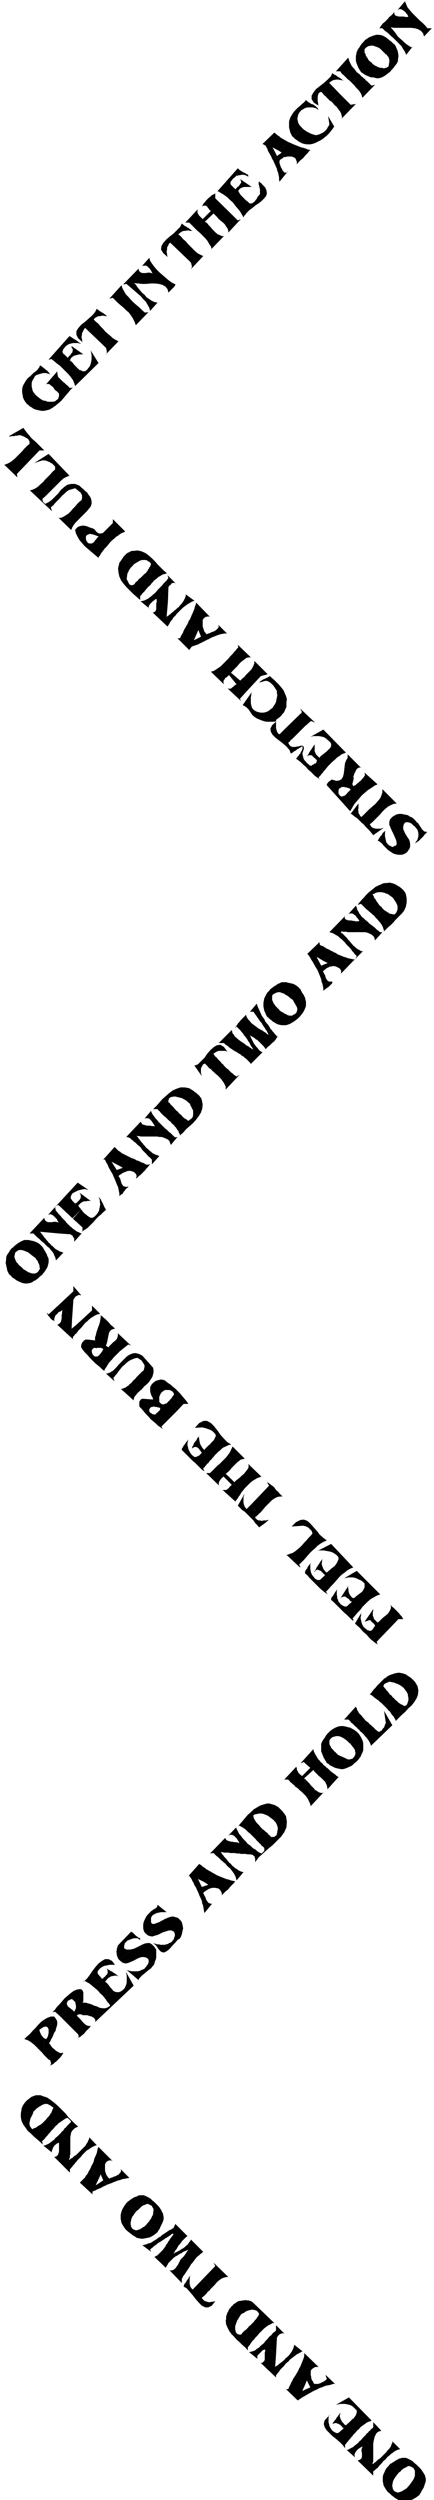 <svg xmlns="http://www.w3.org/2000/svg" fill-rule="evenodd" height="766.667" preserveAspectRatio="none" stroke-linecap="round" viewBox="0 0 1000 5750" width="133.333"><style>.pen1{stroke:none}.brush2{fill:#000}</style><path class="pen1 brush2" fill-rule="nonzero" d="m912 149 3-4 2-5v-4l1-5v-5l-1-5-1-5-2-4-2-5-2-4-4-3-4-4-4-3-5-4-4-3-5-3-5-2-6-1h-6l-7 2-5 2-5 2-4 3-5 3-3 4-4 4-3 4-3 5-3 4-3 6-1 5-1 5v10l1 5 2 5 2 5 2 4 3 5 3 4h1l1 1 23-22-3-3-3-2-3-3-2-4-2-3-2-3-1-4-2-3v-8l4-4 5-3 6-1h5l5 2 6 2 5 3 4 4 4 4 4 4 3 2 2 3 2 2 1 3 1 3v7l-1 3v3l-1 3-3 2-3 1-3 1h-3l-3-1h-4l-3-1-3-1-3-2-3-1-1-1h-1v-1h-1l-1-1-1-1h-1v-1l-23 22 3 2 3 2 4 2 3 1 4 2 4 1h4l4 1 4 1h4l5-1 5-2 5-3 4-3 4-3 4-3 3-4 4-4 3-4 3-4z"/><path class="pen1 brush2" d="m628 339 15 8 22-20-4-2-3-2-4-2-3-2-4-2-3-3-3-2-3-2-3-3-3-2-27 26 7 4 2 4 2 3 1 4 2 4 2 3 2 4 2 3 1 3 2 4 2 3 7-14-9-17z"/><path class="pen1 brush2" fill-rule="nonzero" d="m662 394-1 3v-1h1v-1h1z"/><path class="pen1 brush2" d="M661 396v1h-6l-2-3-2-2-1-3-2-3-1-2-1-3-1-3-1-3v-5l2-3 2-1 3-2 2-2 3-1h3l3-1h10l3 1 2 1 2 1 2 2 1 2 1 3 1 2v6l3-4 3-3 3-3 4-3 3-3 3-4 3-3 3-3 3-4 3-3-5-1-5-2-6-2-5-1-5-2-5-2-5-2-5-2-4-2-5-2-22 20 6 4-11 8-1-3-7 14 2 5 2 4 2 5 2 4 1 5 2 5 1 5 1 5v5l1 5 17-21z"/><path class="pen1 brush2" fill-rule="nonzero" d="m288 1222-28-28v9l-4 4-4 4-4 4-4 4-4 4-3 3-5 1h-4l-5-3-5-6-5 11h1l2 1h1l2 1h1l1 1h2l1 1h2l1 1-1 1-1 1-1 1-1 1-1 2-1 1-1 1-1 1-1 2-1 1 25 15 4-4 4-5 4-5 4-4 5-4 4-4 5-3 5-4 6-3 5-2z"/><path class="pen1 brush2" fill-rule="nonzero" d="m203 1249-1-1-1-2-1-1-1-1v-2l-1-1v-7l1-2 1-1 2-1 1-1h2l1-1h3l2 1h2l5-11v-1h-1l-4-2-4-1-5-2-5-2-5-1h-5l-4 1-4 1-4 3-4 5 2 8 4 8 4 7 6 7 6 7 7 6 7 6 7 6 6 5 6 5-1-2 1-2 2-2 1-2 2-3 1-2 2-2 1-2 2-2 1-2 2-2-25-15-1 1-1 1-2 1-1 1h-7l-1-1z"/><path class="pen1 brush2" d="m307 1345-2 1h-3l-2-1-2-1-1-2-1-2-1-2-1-2-1-2-1-2v-3l1-4v-3l1-4 2-3 1-3 2-3 2-3 2-2 3-3-25-15-1 1v1l-1 1-1 1v1h-1v1l-1 1-1 1v1l-3 12 1 10 2 9 4 9 6 8 7 8 7 7 8 8 8 7 8 7v-9l3-3 2-3 3-3 3-3 2-3 3-3 2-3 3-2 3-3 2-3-18-20-2 2-3 3-2 2-3 2-2 2-2 3-3 2-2 2-2 3-2 2z"/><path class="pen1 brush2" fill-rule="nonzero" d="m384 1318-7-6-7-7-7-7-6-7-7-7-8-7-7-5-9-4-9-2-9 1h-4l-3 1-3 2-3 1-3 2-2 2-3 3-2 2-2 3-2 3 25 15 1-1 1-2 2-1 1-1 2-1 2-1 1-1 2-1 2-1 1-1 3-1 3-1h9l3 1 2 2 3 1 2 2 2 3-1 3-1 3-2 2-1 3-2 2-1 3-2 2-2 3-3 2-2 2 18 20 3-3 3-4 3-2 4-3 3-3 4-2 3-2 4-2 4-1 4-1zm63 154 7-16-21-23-2 4-2 3-2 4-2 3-2 4-1 3-2 4-2 3-2 4-1 3h-6l27 27 6-8 3-1 3-1 3-1 3-1 3-1 3-2 2-1 3-1 3-2 3-1-9-10-14 7z"/><path class="pen1 brush2" d="m503 1437 1 4-1 3-2 2-3 3-3 2-4 2-4 1-3 2-4 1-4 2-2-3-3-3-1-3-1-3-1-3-1-3v-15l1-2 2-2 1-1 2-2h2l2-1h5l2 1-32-33-1 5-2 4-1 5-2 5-2 5-2 4-2 5-2 5-3 4-2 5 21 23 3-7 6 15-1 1 9 10 5-3 5-2 5-3 5-2 5-2 5-2 6-2 5-1 5-1h6l-19-19z"/><path class="pen1 brush2" fill-rule="nonzero" d="m870 1804-30-27 1 6-2 3-2 3-3 3-2 3-3 2-3 3-3 2-3 3-3 2-3 1-1-2-1-2v-2l1-2v-2l1-2v-2l1-3v-2l-1-2 1-3 1-3 1-3 2-3 1-3 2-3 2-2 2-1 3-1 3 1-31-31v8l-3 5-3 7-1 8-1 9-1 8-2 7-3 5-5 3-7 1-10-3 18 20 3-2 2-1h5l3 1h2l3 1 3 1 2 1 2 1-1 2-1 1-2 2-1 1-2 2-1 1-1 2-2 1-1 2-2 1 14 34 4-7 4-7 6-7 6-7 6-7 7-6 7-6 8-5 7-5 7-3z"/><path class="pen1 brush2" d="m785 1831-2-1-1-2-1-1-1-2v-8l1-2 1-1v-1h1l-18-20h-1l-1 1-1 1-2 1-1 1-2 1-1 2-1 1-1 1-1 2v2l54 60v-1l1-1-14-34h-1l-1 1h-2l-1 1h-3l-1-1z"/><path class="pen1 brush2" fill-rule="nonzero" d="m933 2090 2-4 1-5 1-5v-10l-1-5-1-5-2-4-3-4-4-4-5-4-5-3-5-3-5-2-4-1-5-1-5 1h-5l-5 1-4 2 7 19 4 2 4 1 3 2 4 3 3 2 3 3 2 3 2 3 2 3 2 4 1 2 1 3v8l-1 2-1 3-1 2-2 2-1 2h-5l-3-1h-2l-3-1-2-2-3-1-2-2-2-1-3-2-20 17 3 3 3 3 2 3 3 3 2 3 2 3 2 4 1 3 1 3 1 4 5-5 5-5 6-5 5-5 5-6 5-5 5-5 5-5 4-5 3-5z"/><path class="pen1 brush2" d="m858 2057 3-1 3-1 2-2h3l2-1h9l3 1h2l-7-19-7 3-6 3-6 5-5 4-6 5-5 5-5 6-5 5-5 6-4 5 8-2 3 3 3 3 3 3 3 3 4 3 3 3 4 3 3 3 4 3 3 4 20-17-3-3-3-4-4-3-3-4-2-3-3-4-2-4-3-3-1-4-2-3zm-128 144 15 9 24-20-3-2-3-1-3-2-4-2-3-1-3-2-3-2-3-2-4-1-3-2-1-6-28 27 3 3 2 3 2 3 2 4 2 3 2 3 2 4 2 3 2 4 2 3 9-10-8-15zm55-57 3-2 3 1h7l3 1h23l26-21-4-4-4-3-4-4-4-3-3-4-3-4-2-4-3-5-1-5-2-4-17 19 3-1h6l3 2 3 2 2 2 2 3 2 2 2 3 2 2-1 1-1 1h-8l-2-1h-3l-4-1h-6l-3-1-3-1-2-2-1-2 1-4-36 37 3 1 4 1 4 2 3 2 4 2 4 3 3 3 4 3 4 4 3 3 8-6-2-2-1-2-2-2-2-2-2-2-1-1-2-2-2-2-2-1-2-2z"/><path class="pen1 brush2" d="m864 2163 17-19h-5l-3-2-2-2-3-2-2-2-3-3-3-2-2-2-3-2-3-2-2-2-26 21h17l5 1 5 2 4 2 3 2 3 3 2 4 1 5zm-98 96-2-2-3 1-4-1-2-1-2-3-2-3-1-3-1-4-2-3-1-3-2-2 2-3 3-2 2-2 3-2 3-1 3-2h3l4-1h3l4 1 2 1 2 1 2 1 2 1 2 2 1 2 1 2v4l-1 3 32-33-5-1-5-1-5-1-5-2-4-1-5-2-5-2-5-2-4-3-5-2-24 20 10 5-15 6-2-4-9 10 3 5 2 5 2 5 2 5 2 5 1 6 2 5 1 5 1 5v6l2-2 3-2 2-2 2-1 3-2 2-2 2-2 2-2 2-2 1-3zm53-54 18-18-1 1-5-1-3-2-4-2-4-3-3-3-3-2-3-4-3-3-2-3-3-3-8 6 3 4 3 3 3 3 3 3 3 4 2 3 3 3 2 3 3 3 2 2-3 6zm-1 2 1-2-2 2h1zm-190 81 5-3 4-2 4-1h4l5 2 4 1 4 3 4 2 4 3 3 3 21-23-3-3-4-3-3-2-4-2-4-1-5-1-4-1-4-1h-10l-4 2-5 2-4 3-5 3-4 3-4 3-3 4-4 4-3 5-2 4-2 4-1 5-1 5v9l1 5 1 5 2 4 2 5 2 4h1v1l1 1h1l1 1v1l1 1h1l1 1 1 1 21-22-3-3-3-3-3-3-2-3-3-4-1-3-2-4v-8l1-4z"/><path class="pen1 brush2" fill-rule="nonzero" d="m662 2357 6-2 5-3 5-3 4-3 5-4 4-4 4-5 3-4 3-5 2-5 2-5v-10l-1-4-1-5-2-4-2-4-3-4-2-4-2-4-1-1-1-1-21 23h1v1h1l1 1h1v1h1l2 3 2 4 2 3 2 4 2 3 1 4v3l-1 3-1 3-3 3-4 2-3 2h-6l-4-1-3-2-3-1-3-2-3-2-3-1-1-1-1-1h-1v-1h-1v-1l-21 22 3 2 3 3 4 2 3 2 4 2 4 1 5 1h9l5-1z"/><path class="pen1 brush2" d="m414 2612 8-7 7-8 8-7 8-7 7-8 6-8 5-8 3-9 1-10-2-10-1-2v-2l-1-1-2-2-1-2-1-1-2-2-1-1-2-1-1-2-20 21 1 1h1v1h1v1h1l1 1 1 4 2 3 1 3 2 3 1 3v10l-1 4-2 3-8 6-3-2-2-2-3-1-2-2-3-2-2-3-2-2-3-2-2-2-2-3-21 20 4 3 3 4 4 3 3 4 3 3 2 4 3 3 1 4 2 3 1 4z"/><path class="pen1 brush2" fill-rule="nonzero" d="M388 2535v-5l1-1v-2l1-1 1-1 2-1 1-1h2l4-1h4l4 1 4 1 4 1 4 1 3 2 4 2 3 2 3 3 20-21-2-1-2-1-1-1-2-2-2-1-1-1-2-1-2-1-1-1-2-1-10-2h-10l-9 3-9 4-8 6-8 7-8 7-7 8-7 8-7 7h10l2 3 3 2 2 3 3 3 2 2 3 3 3 2 3 3 2 2 3 3 21-20-3-2-2-2-2-2-2-3-2-2-2-2-2-2-2-2-2-3-3-2z"/><path class="pen1 brush2" d="m295 2729-4 1-4-1-3-1-2-3-2-3-1-4-1-3-1-4-2-3-2-3 2-2 3-2 2-1 2-2 3-1 2-1 3-1 2-1 3-1h6l3 1 3 1 2 1 2 2 2 2 1 2 1 3-1 3-1 3 4-3 3-3 4-3 3-3 4-4 3-3 3-4 3-3 3-4 3-3-8 1-4-2-3-2-4-1-4-2-4-2-4-1-3-2-4-2-4-1-4-2-22 21 5 3-14 5-9 11 2 5 2 4 2 5 2 5 2 5 2 4 1 5 1 5 1 5v6l2-2 3-2 2-1 2-3 1-2 2-2 2-3 2-2 2-2 3-2z"/><path class="pen1 brush2" d="m257 2672 21 11 22-21-4-2-4-2-4-2-4-2-4-2-3-3-4-2-3-3-3-3-3-3-26 29h4l1 3 2 4 2 3 2 4 1 3 2 4 2 3 2 4 2 3 2 4 9-11-12-19zm-147 240 1-4 1-4v-8l-1-4-2-3-1-4-2-3-2-4-2-3-19 21 2 2 2 3 1 3 2 4 1 3v3l1 3-1 3-2 3-2 3h-1v1h-2v1l7 9 2-2 3-2 2-2 2-3 2-2 2-3 2-3 1-2 2-3 1-3z"/><path class="pen1 brush2" d="m54 2919-3-3-3-3-4-3-3-4-3-3-2-4-2-5-1-4 1-4 1-5 5-4 4-2h5l5 1 5 2 5 2 4 3 5 4 4 3 4 3h1v2h1v1l19-21v-1l-1-1-1-1v-1l-1-1v-1h-1v-1l-3-3-3-3-4-3-4-2-5-2-4-1-5-1-4-1H56l-5 2-4 2-5 3-4 3-4 3-4 4-4 3-3 4-3 5-3 4-2 4-1 5v5l-1 5 1 5 1 5 1 4 1 5 2 4 2 4 4 3 3 4 5 3 4 3 5 3 5 2 5 2 5 1h6l6-1 3-1 2-1 2-1 2-2 3-1 2-1 2-2 2-1 2-2 2-2-7-9-3 1h-7l-3-1-3-1-3-1-3-2-3-2-2-1-3-2z"/><path class="pen1 brush2" fill-rule="nonzero" d="m295 3092 7 3-31-29 1 4-1 4-1 4-2 3-3 3-4 3-3 3-3 3-3 3-2 3-6-4 2-5 1-4 1-5 1-5 1-5 1-5 2-4 3-3 4-2 5-1-3-3-3-3-4-3-3-4-3-3-3-3-3-3-4-3-3-3-4-3v6l-1 5-1 6-2 6-2 5-2 6-2 6-1 5-2 6v7l-17-2 15 19h2l3 1 2-1h9l2 1 2 1 1 2-1 1-1 1v1l-1 2-1 1-1 1-1 2-1 1-1 1 20 21 4-5 4-4 4-5 5-5 4-4 5-5 5-4 5-4 5-4 5-4z"/><path class="pen1 brush2" d="m217 3119-1-1-2-2-1-2-1-2v-2l-1-3 1-2 1-2 1-1 3-2-15-19h-5l-2 1-2 2-1 1-2 2-1 2-1 2-1 3v5l4 6 5 6 6 6 5 6 6 6 6 6 6 5 6 5 5 5 6 4-2-2 1-1 1-2 1-2 1-1 1-2 1-1 1-2 1-2 1-1 1-2-20-21-1 1-1 2h-1l-1 1-2 1h-5l-2-1zm217 110-4-6-5-6-5-6-5-6-5-5-6-6-6-5-6-5-6-4-6-5-3-1-4-1h-3l-4 1-4 1-3 1-3 2-3 3-3 2-2 4-2 3v10l1 4 1 3 1 3 2 3 1 3 1 3-25-2 19 20 2-1h2l2-1h3l1 1h5l8-9-2-1-1-3v-10l1-3 1-2 1-2 1-2 3-3 3-2 3-2h11l4 2 3 2 2 3 1 3-1 2-1 1-1 1-1 2-1 1-1 2-1 1-2 2-1 1-1 2 18 23 15-16h11z"/><path class="pen1 brush2" d="m372 3229-1-1h-1v-1l-8 9 1 1h3l1 1h2v4l-1 1-1 2-2 1-1 2-2 1-2 2-1 1-2 2-1-1h-4l-1-1-2-1-1-1-2-1-1-1-1-2v-5l1-1v-1h1v-1h1v-1l-19-20-2 1-2 1-1 2-1 1-1 2v11l5 5 5 6 5 6 6 6 5 6 6 5 6 5 5 5 6 4 5 4-3-6 36-36-18-23-2 1-1 2-2 1-1 2h-2l-2 1-2 1h-4l-2-1zm540 729 7-7 7-7 8-7 7-8 8-7 6-8 5-8 3-8 1-10-2-10-3-5-3-5-4-4-4-4-4-3-5-3-4-3-6-2-5-1-6-1-3 1h-3l-3 1-3 1-3 1-3 1-2 1-3 1-3 2-2 2 8 10 5 1 5 1 5 2 5 2 4 2 4 3 4 3 3 4 3 4 3 5 1 3v3l1 3v7l-1 3-1 3-1 3-2 2-3 2-3-1-3-2-3-1-3-2-3-2-2-2-3-3-3-2-2-3-3-2-20 19 4 4 3 3 3 4 4 3 2 4 3 4 3 3 2 4 2 3 1 4z"/><path class="pen1 brush2" fill-rule="nonzero" d="m883 3879 1-2v-1l1-2 1-1 2-1 2-1 2-1 2-1h1l2-1h1l-8-10-5 3-4 4-4 4-4 4-4 4-4 5-4 4-3 4-4 5-3 4 1-2 4 2 3 2 3 3 3 2 4 3 3 2 3 3 4 3 3 3 3 3 20-19-2-3-2-2-3-2-2-3-2-3-2-2-2-2-2-3-2-2-2-3z"/><path class="pen1 brush2" d="m794 4068 6-2 4-2 5-2 4-3 4-4 4-3 4-4 3-4 3-4 2-5 2-4 2-5v-16l-1-5-2-5-2-4-3-5-3-4-1-1-1-1-1-1-1-1-22 21 1 1 1 1 1 1 1 1 1 1 1 1h1l1 1v1l2 2 2 3 2 2 1 2 2 2 1 3v2l1 3v3l-1 3-3 5-3 3-4 1-4 1-4-1-4-2-4-2-5-2-4-2-3-1-1-1h-1v-1l-1-1h-1v-1l-1-1h-1v-1l-1-1-21 23v1h1v1l4 2 3 3 4 2 4 2 4 2 4 1 5 1 4 1h5l5-1z"/><path class="pen1 brush2" fill-rule="nonzero" d="m760 4001 4-4 3-2 4-1 4-1h4l5 1 4 2 4 2 4 3 4 3 22-21-4-3-3-2-4-2-3-2-4-1-4-1-4-1-4-1h-8l-5 1-5 2-4 2-5 3-4 3-3 3-4 4-3 4-3 5-3 4-3 5-2 5v17l2 5 2 5 2 5 3 5 3 5 21-23-3-2-2-3-3-3-2-2-1-3-2-3-1-3v-7l1-3zm-251 259h4l3 1h11l3 1h11l4 1 25-23-3-4-4-4-3-3-3-4-3-4-3-3-2-4-2-4-2-4-1-3-18 19 4-2h4l3 1 3 2 2 2 3 3 2 3 2 3 1 2 2 3-4-1-4-1h-4l-4-1h-3l-4-1-3-1-3-1-3-3-1-3-35 36 8-1 2 2 3 3 2 2 3 2 3 3 2 2 3 3 3 2 3 3 3 2 6-6-2-2-1-2-2-2-2-2-2-2-1-2-2-2-1-2-2-2-1-2z"/><path class="pen1 brush2" d="m583 4175 5-2 5-1 5-1h4l5 1 5 2 5 2 4 3 4 3 4 3 20-21-3-3-3-3-2-2-4-2-3-2-3-1-4-1-3-1-4-1h-4l-8 2-9 3-7 4-8 5-6 6-7 6-6 7-5 6-6 7-5 6 3-1 3 2 4 2 3 2 4 3 3 3 3 3 4 3 3 3 3 3 3 3 21-18-3-3-3-3-3-4-3-3-3-3-2-3-2-3-2-4-1-3v-4zm-38 150 16-19-4-1-3-1-4-2-4-3-4-2-3-3-4-3-3-4-4-3-3-4-6 6 3 4 4 4 4 3 3 4 3 4 3 4 2 4 2 4 1 4 1 4z"/><path class="pen1 brush2" fill-rule="nonzero" d="m580 4265 3 2 1 1 2 1 1 2v2l1 2v8l8-11 10-9 11-10 11-9 10-10 10-10 7-10 5-11 1-13-2-13-1-1-1-2-1-1-1-2-1-1-1-1-1-2-1-1-1-1-1-1-20 21 1 1h1v1l1 1 1 1v1h1l1 1v1l1 1 1 2 1 2 1 3 1 3v5l-1 3v3l-1 3v2l-1 2-1 1-2 1-1 1-1 1h-8l-1-2-2-2-2-1-1-2-2-2-2-2-2-1-2-2-2-2-2-1-21 18 3 3 2 2 2 3 3 2 2 3 3 2 2 3 2 2 3 2 2 3v6l-1 1-1 1-1 1-1 1-1 1-1 1-3-1-4-2-3-2-3-3-3-2-4-2-3-3-3-3-3-2-4-3-25 23h7l3 1h11l4 1h7l3 1z"/><path class="pen1 brush2" d="m455 4321 16 8 22-20-4-2-3-2-4-2-3-2-4-2-3-3-4-2-3-3-3-2-3-2-25 28 2-1 2 3 2 3 2 3 1 3 2 3 2 4 1 3 2 3 2 3 1 3 10-9-7-15z"/><path class="pen1 brush2" d="m490 4377-2 2-4-1-3-1-2-2-2-3-2-3-1-3-1-3-2-3-1-3-2-3 3-3 3-2 3-2 2-1 3-2 4-1 3-1h7l4 1h2l2 1 2 2 2 2 1 2 1 2 1 2v5l3-3 3-3 3-3 4-3 3-3 3-4 3-3 3-3 3-3 3-4-5-1-5-1-5-2-5-1-5-2-5-2-5-2-5-2-4-2-5-3-22 20 9 6-15 5-2-4-10 9 3 6 2 5 2 5 3 6 2 5 1 6 2 5 1 6 1 6 1 5 19-23zm-335 226 3-2 2-1 2-1 2-1h2l1 1 2 1 1 2 2 1 1 2 19-18v-5l-1-1v-2l-1-1-1-1-1-1-2-1h-2l-7 1-7 3-7 5-7 6-7 6-6 7-6 7-6 6-5 7-5 5 6-1 11 10 21-20-1-1-1-1-1-1-1-2v-1l-1-1v-3l1-2 1-2z"/><path class="pen1 brush2" fill-rule="nonzero" d="m225 4534 3-4 3-3 4-3 4-2 4-1 5-1 5-1h12l-7-9-8-4h-8l-7 4-8 6-7 8-7 9-6 9-6 8-6 6 2 1 2 1 1 1 2 1 2 1 2 1 2 2 2 1 1 1 2 2 21-19-2-1-1-2-1-1-1-1-1-1-1-1-1-2-1-1v-4z"/><path class="pen1 brush2" d="m192 4557 1 1v-1h1v-1h1-1v-1l-2 3zm52-31 1 1 1 1 1 1v2l1 1v4l4-5h-1l-1-1h-1l-1-1-1-1h-1l-1-1h-1z"/><path class="pen1 brush2" fill-rule="nonzero" d="m178 4688 4-2 4-2 3-3 3-2 3-3 3-4 3-3 3-3 3-3 2-4-4 1-3-1-3-1-4-3-3-3-3-3-3-4-3-3-3-3-3-3 2-2 2-1h6l2 1 2 1h10l3 1 3 1 4 1 2 1 3 2 2 2 1 2 1 3-1 3 89-84-18-32 1 4 1 5v15l-1 5-2 5-2 4-4 4-4 3-5 2h-5l-4-1-4-2-3-4-3-3-3-4-3-4-4-4-3-2 6-7 2-2 2-1 3-2 3-1h2l3-1h6l2 1 2 1-2-2-2-2-2-1-2-2-2-1-2-1-2-2-2-1-3-1-2-2-4 5v2l-1 2-1 2-2 1-1 2-2 2-2 1-1 2-2 1h-2v-2l-21 19 5 4 5 4 4 4 4 5 5 4 4 5 4 5 3 5 4 4 3 5-6 4-5 2h-7l-6-1-6-3-7-2-6-3-7-2-7-2h-7l2-3v-16l-19 18 1 2v2l1 3v7l-1 2-1 2-1 2-1 2-1-1-1-1-1-1-1-1-1-1-2-1-1-1-1-1-1-1-2-1-21 20 42 42v1l1 1v5l-1 1-1 1z"/><path class="pen1 brush2" d="m90 4669 2-1 2-2 2-1 2-1 2-2h2l2-1h2l2 1 2 1 20-18-5-7h-8l-8 3-7 4-7 5-7 7-6 7-7 7-6 7-7 6-6 6 4 1 5 2 5 3 4 3 5 4 4 4 5 5 4 4 5 5 4 5 1-38-2-1-1-2-1-1-2-2-1-2-1-2-1-2-1-3-1-2v-2z"/><path class="pen1 brush2" d="m113 4737 2 1 1 1v2l1 1v2l1 1-1 2v2l-1 1v1l3-2 4-2 3-3 4-3 3-3 3-3 3-3 3-4 2-3 2-4-4 1h-4l-3-2-4-2-3-2-3-3-4-3-3-4-2-3-3-4 3-4 2-5 3-5 2-5 2-5 3-4 1-5 2-6 1-5v-5l-2-5-20 18v1l1 1v1l1 1v10l-1 2v3l-1 2-1 2-1 2-2 2h-1v-1h-2v-1h-1l-1 38 1 1 1 1 2 2 1 1 1 1 1 1 1 1 2 2 1 1 1 1zm-39 160-3-4-2-3-1-4v-4l1-4 1-5 2-4 2-4 2-4 1-4 2-2 2-2 2-2 2-2 2-1 2-2 2-1 2-1 3-2 2-1v-20l-1-1h-2l-1-1H83l-6 2-5 2-5 4-4 3-4 4-4 5-3 5-2 5-1 6-1 6v9l2 9 4 8 5 7 5 7 7 6 7 7 7 6 7 6 6 6v-5h-1v-1h-1l4-4 3-3 3-4 3-3 3-4 3-3 3-4 3-3 3-3 3-4-18-20-3 4-3 3-3 3-3 3-4 3-4 2-3 2-4 3-4 1-3 2z"/><path class="pen1 brush2" fill-rule="nonzero" d="m180 4891-7-6-7-7-8-8-7-9-8-8-8-8-9-8-9-7-9-6-10-3v20h1v-1h3v-1h7l2 1 2 1 2 1 2 1 2 2 2 1 2 1-1 3-1 2-1 3-1 2-1 3-2 2-1 2-2 3-2 2-2 2 18 20 2-2 3-2 2-3 3-2 3-2 3-2 3-2 3-2 3-2 4-1v1h1l1 1 1 1 1 1 1 1 1 1 1 1v1l1 1-3 3-2 2-2 2-3 3-2 3-3 2-2 3-2 3-3 2-2 3 22 25v-16l1-5 1-5 2-4 3-3 3-3 4-2 4-2zm42 42-16-17-1 4-2 4-1 3-3 4-2 4-3 3-4 4-3 3-4 4-3 3 7 8 3-4 3-3 4-4 3-3 4-2 4-3 3-2 4-2 4-2 4-1z"/><path class="pen1 brush2" d="m159 4968 1-3 1-3v-4l1-4v-23l-22-25-4 4-4 4-4 3-3 4-4 3-4 3-4 3-4 2-4 2-5 1 20 16-1-2 1-3 1-3 1-3 2-3 2-3 3-2 2-2 3-1 2-1v20l-1 4-1 3-2 3-3 2-4 1 36 36v-7l2-3 3-3 2-3 3-3 2-3 3-3 2-3 3-3 3-3 3-3-7-8-2 2-2 2-3 2-2 1-2 2-2 2-2 1-2 1-2 2-1 1z"/><path class="pen1 brush2" fill-rule="nonzero" d="m221 5025 8-17-20-22-2 4-2 3-2 4-2 4-3 3-2 4-3 3-3 3-3 3-3 3 29 27v-6l3-2 4-1 3-2 3-1 4-2 3-1 3-2 4-2 3-1 3-2-10-9-15 10z"/><path class="pen1 brush2" d="m278 4989 1 4-1 3-2 2-2 3-4 2-3 2-4 1-4 2-4 1-3 2-3-3-2-3-2-3-1-3-1-3-1-3v-15l1-2 1-2 2-2 1-1 2-1 2-1h6l3 2-33-33-2 4-1 5-1 5-2 5-2 4-2 5-1 5-2 5-3 5-2 5 20 22 3-7 6 14-2 1 10 9 6-2 5-2 5-2 5-2 5-2 5-1 5-2 6-1 5-1 5-1-19-19zm96 100-2-5-4-6-3-4-5-5-4-4-5-4-4-4-5-3-6-3-5-2h-9l-4 1-3 2-4 1-4 2-3 2-3 2-4 3-3 2-1 1v1h-1v1h-1l22 20 2-2 3-2 2-2 2-2 2-2 2-2 3-2 2-1 3-1 2-1 3-1h2l2 1 2 1 2 1 2 1 1 1 1 2 1 2 1 1 1 4-1 4v4l-1 4-2 3-1 3-2 3-2 3-2 3-3 3 22 22v-1h1l2-4 3-4 2-5 2-4 2-4 2-5 1-4v-5l-1-5-1-5z"/><path class="pen1 brush2" d="m334 5120-3 2-2 1-3 2-3 2-3 1-3 1-3 1-3-1-3-1-3-2-1-2-2-2v-3l-1-2v-6l1-3v-2l1-3 1-2v-1l1-2 1-1 1-1 1-2 1-1 1-2 1-1 1-1 1-2-22-20-2 3-3 4-2 4-2 3-2 5-1 4-1 4v9l1 5 1 5 3 5 3 5 3 4 4 4 5 4 4 3 5 4 4 2 4 3 5 1 5 1h5l5-1 5-1 5-1 4-2 5-3 4-3 4-3-22-22v1h-1l-1 1v1l-1 1h-1v1l-1 1-1 1z"/><path class="pen1 brush2" fill-rule="nonzero" d="m554 5369-2 1-2-1h-2l-1-1-2-2-1-1-1-2v-2l-1-2v-9l1-3 1-3 1-3 1-2 1-3 2-2 1-3 2-2-21-21-2 2-2 3-1 3-2 3-1 3-1 3-1 3v6l-1 3 1 9 3 7 4 8 5 7 6 6 6 7 7 6 6 6 7 6 6 7v-7l2-3 2-2 2-3 2-3 2-3 2-2 3-3 2-3 3-3 2-2-20-21-1 2-2 2-2 2-2 2-2 1-2 2-2 2-2 2-1 2-2 2z"/><path class="pen1 brush2" fill-rule="nonzero" d="m631 5342-49-47-3-2-3-1-3-1h-4l-3-1-4 1h-3l-4 1h-3l-3 1-2 1-2 1-2 2-2 1-2 1-2 2-1 2-2 1-2 2-1 2 21 21v-1l1-1v-1h1v-1l1-1v-1l4-2 4-2 4-3 5-2 5-1 4-1 5 1 4 1 4 3 3 5-1 3-2 3-2 3-2 3-3 3-2 3-3 3-3 3-3 3-3 2 20 21 4-5 4-4 4-4 4-4 4-3 4-3 4-2 4-2 3-2h4z"/><path class="pen1 brush2" d="m750 5463 3 8-2 3-3 2-3 2-3 1-3 2-3 1-3 1h-9l-2-3-1-3-2-2-1-3-1-3v-3l-1-3v-11l2-2 2-2 1-1 2-1 2-1 1-1h8l-33-32v6l-1 5-2 5-2 5-2 5-2 5-3 5-2 5-3 5-3 5 22 22 4-10 8 16-5 2 9 8 6-3 5-2 5-3 6-2 5-2 5-2 6-1 5-1 5-2h5l-21-20z"/><path class="pen1 brush2" d="m697 5498 6-13-22-22-2 3-2 3-2 3-1 3-2 3-2 4-1 3-2 3-1 3-2 4h-5l27 26 3-2 3-2 3-2 3-2 4-2 3-2 4-2 3-2 4-2 3-2-9-8-13 6zm242 174h5l2 1 2 1 2 1 2 1 1 1 1 2 1 2 1 1v12l-1 3-1 3-1 2-2 3-1 2-2 2 26 16 2-3 1-3 1-3 1-3 1-3 1-3v-7l-1-3-1-4-3-5-4-6-3-4-5-5-4-4-5-4-4-4-5-3-6-3-5-2h-8l-4 1-4 1-3 2-4 2-3 2-3 2-3 2-4 2 21 19 2-1 2-2 1-2 2-1 2-2 2-1 2-1 2-1 2-1 2-1z"/><path class="pen1 brush2" d="m948 5709-1 2-1 1-1 2-1 1-1 1-1 2-2 1-1 2-1 1-1 1-3 2-2 1-3 2-3 2-3 1-3 1-3 1-3-1-3-1-3-2-1-2-2-2v-3l-1-2v-6l1-3v-2l1-3 1-2 1-2 1-2 1-1 1-2 2-2 1-2 1-2 2-1 1-2 2-2-21-19v1h-1l-3 4-3 3-3 4-2 4-2 5-2 4-1 5v10l1 5 1 5 3 5 3 5 3 4 5 4 4 4 4 3 5 4 4 2 4 3 5 1 6 1h5l5-1 5-1 5-2 4-2 5-3 4-3 4-3v-1l1-2 1-1 1-1v-1l1-2 1-1v-1l1-1 1-2-26-16z"/><path class="pen1 brush2" fill-rule="nonzero" d="m881 65 6 6 7 5 6 6 7 6 6 6 6 6 6 6 4 7 4 6 3 7 15-19-3 2-5-3-6-4-5-4-5-5-6-5-5-5-4-6-4-5-4-5-4-4 9 1h38l9 1 7 2 7 4 5 6 2 7 18-19h-10l-5-6-6-6-7-6-6-6-6-6-6-6-5-6-5-6-3-7-3-7-17 20 4-2h3l3 1 3 2 3 2 3 3 2 3 2 2 1 3 1 2h-8l-2-1h-13l-3-1-3-1-2-1-1-3-1-4-3 4-4 4-4 3-3 4-4 4-4 4-4 3-3 4-3 4-2 5 1-1v-1h6z"/><path class="pen1 brush2" d="m835 225 29-30-8 2-2-2-3-3-2-2-3-3-3-2-2-3-3-2-3-3-3-2-2-3-20 18 4 4 3 3 3 4 3 3 3 3 3 4 2 3 2 4 1 4 2 4z"/><path class="pen1 brush2" d="m802 133-28 31h10l2 3 2 3 3 2 3 3 2 2 3 3 3 3 3 2 3 3 2 2 20-18-4-3-4-3-3-4-3-4-3-3-3-4-2-4-2-4-2-5-1-4zm-44 58 5-4 2-1 3-2h3l3-1h6l3 1h3l3 1 3 1-3-2-2-2-3-2-3-2-2-1-3-2-2-2-3-1-3-2-2-2-4 8-7 7-9 8-9 7-9 7-6 8-4 7v8l5 8 11 7-1-3v-3l-1-4v-11l1-4 1-3 2-2 4-2 2 2 2 2 2 3 2 2 3 2 2 3 3 2 2 3 3 2 3 2 19-18-24-25z"/><path class="pen1 brush2" fill-rule="nonzero" d="m787 273 33-34-12 2-25-25-19 18 4 4 3 4 4 3 3 4 3 4 3 4 2 4 1 4 1 4v5z"/><path class="pen1 brush2" d="m720 331 6-2 6-3 6-3 5-3 5-4 5-4 5-5 4-5 4-5 4-6-14-24 3 19-2 4-2 3-2 4-3 3-3 3-3 2-4 2-4 2-4 1-4 1-4-1-3-1-3-1-3-1-3-2-3-1-3-2-3-2-3-2-2-2-22 20h1v1h1v1l4 3 3 2 4 3 4 2 4 2 4 1 5 1h9l5-1z"/><path class="pen1 brush2" fill-rule="nonzero" d="m691 289-2-3-2-4-1-5-1-4 1-4 1-5 2-4 3-4 3-3 4-2 3-2 3-1 4-1h12l3 1 4 1 3 2 3 2-2-4-2-2-3-3-3-2-3-2-4-1-3-2-3-2-3-2-3-3-4 5-5 4-4 4-5 4-4 4-4 4-4 5-3 5-3 5-2 6-1 4v13l1 4 1 4 1 4 2 4 2 4 3 3 22-20-1-1h-1v-1l-1-1-1-1-1-1-1-1v-1z"/><path class="pen1 brush2" d="m604 423-5 12v11l-1 2-1 1-1 1-2 2-1 2-1 2-1 2-2 2-1 2-1 1-2 2-2 1-8 17 7-5 7-6 8-5 6-5 6-6 4-5 2-6-1-7-3-7-7-7z"/><path class="pen1 brush2" fill-rule="nonzero" d="m597 417-1 3v4l1 2v3l1 1v3l1 2 5-11-1-1v-1h-1v-1h-1l-1-1h-1v-1l-1-1h-1z"/><path class="pen1 brush2" d="m576 468-3-2-3-3-3-2-3-3-3-3-3-3-3-3-2-3-2-3-2-4 2-3 2-2 3-2 3-1 4-1h17l-28-19 2 2 1 3 1 3-1 2-2 3-2 3-2 2-3 2-2 3-2 1-8-8-2-2-1-3v-2l1-3 2-2 2-3 2-2 3-2 2-2 2-2h3l2-1h3l3-1h6l3 1 3 1 2 1 2 2v-4l-2-2-3-1-2-2-3-1-2-1-3-2-2-1-3-2-2-2-2-2-48 54 1-2 8 5 7 4 8 6 6 6 7 6 5 7 6 7 5 6 4 7 4 7 1-2 1-2 1-1 2-2 1-2 1-1 2-2 2-2 1-1 2-2 8-17-1 1h-1l-1 1h-4z"/><path class="pen1 brush2" fill-rule="nonzero" d="m487 573 29-30h-5l-4-2-5-2-4-3-4-4-5-5-4-5-4-4-4-5-5-3 20-19 4 4 4 4 4 5 5 4 5 4 4 4 3 5 3 4 2 5v5l29-31-7 3-52-51v-11l-4 2-4 2-3 3-4 3-3 3-3 3-3 4-3 3-2 4-2 3 2-1 2-1h5l2 1 2 2 1 2 2 2 1 2 2 2 2 1-19 19-2-2-2-2-2-2-2-2-2-3-1-2-1-2v-5l1-3-29 31h9l6 6 6 6 6 6 7 6 6 6 6 6 5 6 4 7 4 6 2 7z"/><path class="pen1 brush2" d="m386 590-1-3v-3l-1-3v-4l1-3v-4l1-3 2-3 1-3 3-3 44 42 2 2 1 1 1 2 1 2v2l1 2v4l-1 2v1l31-33-4 4-6-3-6-3-6-5-5-5-6-6-6-6-5-6-6-5-5-6-6-5 3-3 3-2 3-2 4-1h3l4-1h3l4 1h6l-3-1-2-2-3-2-2-2-3-1-2-2-3-1-2-2-3-2-2-2-4 8-7 7-8 8-9 7-8 7-7 8-4 7-1 8 5 8 10 9z"/><path class="pen1 brush2" fill-rule="nonzero" d="m441 618-1 1h1v-1z"/><path class="pen1 brush2" d="m290 652 6 5 7 6 7 6 7 6 7 6 6 7 6 6 4 7 4 7 2 7 17-19-6-1-7-3-6-4-6-4-5-6-6-5-5-6-5-6-4-6-4-4 9 1 9 1h10l10-1h10l9 1 8 2 7 4 5 6 2 8 2-2 2-2 2-2 2-2 2-2 2-2 2-2 1-2 1-2 1-3-1 2-8-4-7-5-7-6-7-6-7-6-7-7-6-7-5-7-4-6-2-7-17 19 3-1h7l3 2 2 2 3 3 2 3 2 3 1 3 2 2-4-1-3-1h-4l-5 1h-8l-3-1-3-2-2-3-1-4-35 36h5v-1h1v-1zm23 96 29-30-8 1-6-5-6-6-7-6-7-6-6-6-6-7-6-6-4-7-4-7-2-7-28 31 8-2 6 6 6 6 7 6 6 5 6 6 6 5 5 7 4 6 4 8 3 8z"/><path class="pen1 brush2" fill-rule="nonzero" d="m276 781-3 4 3-4z"/><path class="pen1 brush2" d="m190 786-1-3v-3l-1-3v-4l1-3v-4l2-3 1-3 2-3 2-3 44 42 2 2 2 2 1 2v2l1 3v6l-1 2h-1l29-30-6-3-7-4-5-5-6-5-6-5-5-6-6-6-5-6-6-5-5-5 2-3 3-2 4-2 3-1h4l3-1h3l4 1h6l-3-1-2-2-3-2-2-2-3-1-2-2-3-1-2-2-3-2-2-2-4 8-6 7-9 8-8 7-9 7-7 8-4 7v8l4 8 10 9zm-73 39 7 5 7 6 7 5 7 7 6 6 6 6 6 7 5 7 3 7 2 7 54-53-18-29 1 5 1 5v11l-1 5-1 5-2 5-3 4-3 4-5 4h-5l-4-2-4-1-3-3-3-3-3-3-3-3-3-4-3-3-4-3 2-4 2-3 3-2 3-2 4-1 4-1 4-1h9l-27-19v4l2 2 1 3-1 2v3l-2 2-2 3-1 2-3 2-2 3-1 1-8-8-2-1-1-2-1-2v-2l1-1v-2l1-2 2-2 1-2 1-1 3-3 3-2 4-2 4-1 4-1h12l3 1 4 1-3-2-3-2-2-2-3-2-3-2-2-1-3-2-3-2-3-2-2-1-48 54h4v-1h1v-1z"/><path class="pen1 brush2" fill-rule="nonzero" d="m106 944 8-2 7-4 7-5 6-5 7-6 6-7 5-6 6-7 5-6 5-5h-1l-1 1h-6l-3-4-4-3-4-4-4-3-4-4-4-4-3-3-1-4-1-5v-4l-26 30 3-1h3l2 1 3 2 2 2 3 2 2 3 2 3 2 2 3 2 2 2 2 2 1 2v5l-1 3-1 3-2 2-3 2-2 2-6 1h-11l-5-2-6-1-5-3-4-3-5-4-4-4-4-5-2-4-1-5-1-4v-8l1-4 2-4 2-3 2-4 3-3 3-1 3-1 3-1 4-1 3-1h7l3 1 4 1 3 2-2-3-2-3-2-2-2-2-3-2-2-2-3-2-2-2-3-2-3-2-1 4-3 4-3 4-4 3-4 3-3 3-4 4-4 3-3 3-3 4-3 5-3 5-2 5-1 6v6l1 6 1 6 2 5 3 5 4 5 4 3 3 3 4 2 4 3 5 2 4 1 5 1 5 1h5l5-1zm-96 125 30 29-1-8 52-54h11l-5-5-5-5-5-5-5-5-6-5-5-5-4-5-5-6-4-5-4-6-33 19 1 1h2l3-1h6l3-1h4l3-1h4l3 1 2 1 3 1 2 1 3 2 2 1 3 2 1 2 2 3v6l-6 5-6 6-5 6-6 6-5 5-6 6-6 5-6 4-6 3-6 2z"/><path class="pen1 brush2" d="m209 1165 2-6v-6l-1-5-2-5-4-5-3-5-5-4-4-4-5-4-4-4-10-4h-9l-9 2-7 5-8 7-6 8-7 7-8 8-7 5-8 4-1-1-1-1-1-1-1-1-1-1v-1l-1-1v-5l6-5 6-6 7-7 6-6 6-6 6-6 6-6 6-5 6-3 7-3-48-50-33 21 3-1 3-1 3-1 3-1 3-1 3-1h7l3 1 3 1 2 1 3 1 2 2 3 1 2 2 2 2 2 2 1 2v6l-6 5-5 6-6 6-6 6-5 6-6 5-5 5-6 4-6 3-7 2 51 48-3-9 6-5 5-6 5-5 5-5 5-6 5-4 5-5 6-4 7-2 7-2 3 2 2 2 3 2 2 2 3 2 1 3 2 3v7l-1 4-5 4-5 5-5 6-5 5-5 6-5 5-6 4-5 3-6 3h-6l30 29-1-1 3-7 3-5 5-6 5-5 5-5 5-5 5-5 5-5 5-6 4-5z"/><path class="pen1 brush2" fill-rule="nonzero" d="m388 1351 1-2 1-2 2-1 2-2 1-2 2-1h2l2-1 2 1 2 1-19-19 2 7-2 2-2 3-3 3-2 2-3 3-2 3-3 3-3 3-2 2-3 3 24 26 1-32z"/><path class="pen1 brush2" d="m447 1381-19-14v3l-1 4-2 4-2 4-2 3-3 4-3 3-3 4-4 3-3 3 5 7 4-4 4-4 3-3 4-3 4-3 4-3 4-2 3-2 4-2 4-1z"/><path class="pen1 brush2" d="m384 1418 3-35-24-26-3 4-4 4-4 3-3 3-4 3-4 3-4 2-4 2-4 1-5 1 22 18-4-4 1-3 1-2 2-3 2-2 2-2 2-2 3-2 2-2 2-1h2v7l-1 3v13l-1 3-1 2-3 2-3 1 36 34-2-2 2-3 2-3 2-4 2-3 3-3 2-4 3-3 3-3 2-3 3-3-5-7-3 2-2 2-2 2-2 1-2 2-2 2-2 1-2 2-2 1-2 2zm232 132-30-30v6l-2 5-2 4-3 5-4 4-4 4-4 4-4 5-5 4-4 4 19 20 28-30 15-4z"/><path class="pen1 brush2" d="m553 1565-21-18 1-1h1v-1h1v-1l-18-20-3 3-3 3-3 3-3 2-3 2-3 2-3 2-3 2-4 1-3 1 30 29-1-3v-5l1-2 2-2 1-3 3-1 2-2 2-2 2-1 17 21-2 1-2 1-2 2-2 2-2 1-2 2-2 1h-4l-3-1 31 29-2-5 20-22-19-20h-1v1z"/><path class="pen1 brush2" d="m578 1512-30-29 1 6-3 3-3 4-3 3-3 4-4 4-3 3-3 4-3 3-4 4-3 3 18 20 4-4 4-4 4-4 4-5 4-4 5-4 4-3 4-3 5-1h5zm59 142-18-19-4 2-3 1-4 1h-8l-4-1-4-1-4-2-3-2-3-3-2-4-1-4-1-4v-15l1-4v-3l1-3v-1l-21 30 3 1 3 2 3 2 3 3 2 2 2 3 2 3 2 3 2 3 3 3 4 3 5 3 5 2 5 2 6 2 5 1h17l5-1v-3l1-1z"/><path class="pen1 brush2" fill-rule="nonzero" d="m716 1658 10 4-34-32v1l1 1v1l1 1 1 1v5l-2 1-36 35 19 21 4-4 4-4 4-4 4-4 4-4 4-4 4-4 4-3 4-4 4-3z"/><path class="pen1 brush2" d="m660 1616 1-8-2-7-3-7-3-7-5-6-5-6-6-6-5-5-6-5-4-4-2 1-3 2-3 1-3 2-3 1-2 1-3 2-2 1-2 2-2 2 14-4h3l4 1 3 2 3 2 3 3 3 3 2 3 2 3 2 3 2 3v5l1 5-1 5-1 5-1 5-2 5-3 4-3 5-4 3-5 4 18 20 4-3 4-3 3-3 3-4 3-3 2-4 2-5 2-4v-10z"/><path class="pen1 brush2" fill-rule="nonzero" d="M580 1591v2-2z"/><path class="pen1 brush2" d="M636 1659v1h1v-1h1-2z"/><path class="pen1 brush2" fill-rule="nonzero" d="m797 1731-52-53-30 17 3-1 4-1h13l5 1 5 1 4 2 4 3 3 3 5 4 2 4v5l-2 4-4 4-4 4-5 4-5 4-4 3-3 4-6-6-2-2-1-3-1-2-1-2v-13l1-3-2 2-2 2-1 2-2 3-1 2-2 2-1 2-2 3-1 2-1 2 2 3h4l2 1 2 2 1 1 2 2 2 1 1 2 2 1 1 1v3l-1 1v1l18 20 4-5 5-6 5-5 5-5 6-5 5-5 5-3 5-4 5-2 5-2z"/><path class="pen1 brush2" d="m693 1715 2 2h1l1-1v3l3 3v-4l-1-1v-1h-1l-1-1h-4z"/><path class="pen1 brush2" fill-rule="nonzero" d="m713 1736-2-2-1 1v1l-1 1v1h-1v2h-1v1-1h1l1-1v-1h2v-1h2z"/><path class="pen1 brush2" fill-rule="nonzero" d="m716 1761-3-1-3-3-3-2-2-3-3-3-2-3-1-3-1-4-1-4v-4l1-1v-2l1-1v-2l1-1v-2l-3-3v3l-1 3-1 2-2 3-1 3-2 2-2 3-2 2-2 3-2 2 6 4 6 5 5 5 6 5 5 6 6 5 5 5 5 5 6 4 5 4-3-4 1-2 1-1 2-2 1-1 1-2 1-1 2-2 1-1 1-2 2-2-18-20-1 2-1 1h-2l-1 1-1 1-2 1h-1l-1 1-1 1-2 1z"/><path class="pen1 brush2" d="m664 1708 2-1 1-1 1-1 1-1 1-2 1-1 2-1 1-1 1-1 1-1-19-21-13 13-3-2-2-3-1-2-1-4-1-3v-15l-9 8-4 8 1 7 4 7 7 7 8 6 9 7 8 7 7 8 3 8 3-1 2-2 3-2 2-1 3-2 2-2 3-1 2-2 3-1 2-2-2-2-3 1-3 1h-3l-4 1h-6l-3-1-3-2-2-3-2-4z"/><path class="pen1 brush2" fill-rule="nonzero" d="m860 1921 24-17-4 1-3 1h-11l-4-1-3-1-3-2-2-3-2-3 6-5 6-6 6-6 6-6 5-6 6-6 6-5 7-4 7-3 7-1-33-33v8l-2 6-3 7-5 6-6 7-7 6-7 6-6 6-6 6-6 6-3-2-2-4-2-3v-4l-1-4 1-3v-11l-16 21 2 5 5 4 6 4 5 5 5 5 5 4 4 5 5 5 5 5 4 5 4 5z"/><path class="pen1 brush2" d="m808 1871 1 1h1v1h1l1 1-2-5-2 2z"/><path class="pen1 brush2" fill-rule="nonzero" d="M983 1913h-3l-3-1-2-2-3-3-1-2-2-3-2-3-2-3-2-3-3-2-3-4-4-4-4-3-5-2-4-3-5-1-5-1-5-1h-5l-6 1-9 5-6 6-2 6v7l3 7 3 7 4 8 3 7 3 7 1 7v2l-1 1v1l-1 1h-2l-1 1h-1l-1 1-2 1h-1l-4-2-4-2-3-3-3-4-1-5-1-4-1-5v-8l1-4-3 2-2 2-2 2-1 3-2 2-2 2-1 2-2 3-1 2-2 2 5 3 5 4 4 5 5 5 5 5 6 4 6 4 6 2 7 1h7l3-1 3-1 3-2 3-2 2-3 2-3 2-3 1-4v-7l-1-5-2-5-3-4-3-5-3-5-2-5-2-4v-5l1-5 3-5 4-1h3l3 1 3 1 3 2 2 2 2 2 3 2 2 3 2 2 2 3 1 3 1 4v8l-1 3-1 4-2 3-2 3-2 3 3-2 3-2 3-2 3-3 2-2 3-3 3-3 2-3 3-3 3-3z"/><path class="pen1 brush2" d="m591 2309-15 18h8l2 3 2 3 3 4 2 3 2 3 3 4 2 3 3 3 2 4 2 3 7-7-3-4-2-5-3-4-3-4-2-5-2-4-2-5-2-4-2-5-1-4zm-13 138 27-27-3-1-3-2-3-3-2-3-3-3-3-4-3-4-2-4-2-4-2-4-7 7 2 2 1 2 1 2 1 2 1 2 1 2 2 2 1 2 1 2 1 2-2-2-2-1-2-1-1-1-2-1-2-2-2-1-2-1-2-1-2-2-18 19 3 2 4 2 3 3 4 2 3 3 3 2 3 3 3 3 3 3 2 3z"/><path class="pen1 brush2" fill-rule="nonzero" d="m534 2369-30 30h12l3 3 3 2 3 2 3 3 3 2 3 2 3 2 3 2 4 2 3 2 18-19-4-3-5-3-4-3-4-3-3-3-4-3-2-4-3-3-1-4-1-4z"/><path class="pen1 brush2" d="m576 2381 1 1h1v1h1l1 1h1l1 1 18-17-5-3-4-3-4-3-4-3-4-3-3-4-3-3-3-4-2-4-1-4-3 3-3 3-3 3-3 3-3 4-3 3-2 3-2 3-2 3-1 3 3-4 3 3 3 3 3 3 3 4 3 3 2 4 3 3 3 4 2 3 2 4 7-7-1-1v-2l-1-1v-2h-1z"/><path class="pen1 brush2" fill-rule="nonzero" d="m612 2413 3-3 3-3 4-3 3-3 3-3 4-3 3-4 2-3 2-3 1-3-2 2-2-3-3-3-2-3-3-3-2-3-3-3-2-4-2-3-2-3-3-3-7 7 1 2 2 2 1 2 1 2 2 2 1 2 1 2 1 2 1 2 1 2-2-1-2-1-2-2-1-1-2-1-2-1-2-2-2-1-2-1-2-1-18 17 4 2 3 3 4 2 3 3 3 3 3 3 3 3 3 3 2 3 2 3zm-92 93 32-34-7 4-3-2-3-2-3-3-3-2-3-3-2-2-3-3-3-2-3-3-3-3-19 19 4 3 4 4 3 3 3 4 3 4 2 3 2 4 2 4v8z"/><path class="pen1 brush2" d="m491 2424 3-2 3-2 4-2 3-1h15l3 1 2 1-8-11-8-5-8 1-7 4-8 7-7 8-7 10-8 8-7 7-8 3 17 24-1-4-1-3v-10l1-3 2-3 1-3 3-2 2-1 2 2 3 3 2 2 2 3 3 2 3 2 2 3 3 2 3 3 2 2 19-19-2-3-3-2-2-3-3-3-2-2-3-3-2-3-3-2-2-3-2-3zm-97 209 15-18-5 1-3-2-3-3-2-2-3-3-3-2-3-3-3-3-3-2-3-3-3-3-25 24h12l6 1h5l5 2 5 2 4 2 3 3 2 5 2 5z"/><path class="pen1 brush2" fill-rule="nonzero" d="M350 2666v12l17-19-4-2-4-1-4-2-4-2-3-3-4-3-3-3-4-3-3-4-3-3-7 6 2 3 2 3 3 3 2 2 3 3 3 3 2 3 3 2 3 3 3 3z"/><path class="pen1 brush2" d="m314 2612 4 1h3l3 1h26l25-24-3-3-4-4-3-3-3-4-3-3-3-4-3-4-2-3-2-4-1-3-16 19 2-2h7l3 1 3 3 2 2 2 3 2 3 2 3 1 2 1 2-3-1h-4l-4-1h-8l-3-1-4-1-3-1-2-3-2-3-34 36 2-1 4 1 4 2 3 3 3 2 3 3 3 2 3 3 3 3 3 2 3 3 7-6-2-3-2-2-2-2-1-2-2-2-1-2-2-2-1-2-2-2-1-2zm-168 269-3-1-3-1-3-1-3-2-4-2-3-2-3-3-3-3-3-2-3-4-6 7 3 2 3 3 2 3 3 3 2 3 2 3 1 4 2 3 1 4 1 4 17-18zm21-79 20-20-1-1v-1l-1-1-1-1v-1h-1l-1-1v-1l-1-1h-1l2-3 2-2 2-2 3-2 2-1 3-1h5l3-1h3l1-2-23-17 2 3 1 3v6l-1 2-2 3-2 2-3 3-2 2-3 1-5-5-2-2-1-2-1-1-1-2v-4l1-2 1-2v-1l3-3 4-2 4-2 4-2 4-1 4-1 5-1h4l3 1 4 1-25-17-49 53h1l1-1h3l33 31z"/><path class="pen1 brush2" d="m92 2833 44 4 20-22-3-3-2-3-3-3-3-3-3-3-2-3-3-3-3-3-2-3-3-3v-1l-1-1v-3l-1-1v-2l1-1v-1l-18 20 3-2h4l3 1 3 2 3 3 2 2 3 3 1 3 2 3 1 2-3-1-4-1h-4l-4 1h-9l-3-1-3-2-2-3-1-4-34 36h9l3 3 3 3 3 3 4 3 3 3 3 3 4 3 3 3 3 3 3 3 6-7-3-2-2-3-3-3-2-3-3-3-2-3-2-3-2-2-2-3-2-2zm98 0v-1h-1v1h-1 2zm0-10v9l6-4 6-4 5-5 5-5 5-5 5-6 5-5 6-5 5-5 6-5-1-3-2-3-2-4-1-3-2-4-2-3-1-3-2-3-2-2-2-2 1 2 2 5v5l1 5-1 5-1 5-1 5-3 5-3 4-4 4-5 3h-3l-3-1-3-2-3-2-2-2-3-2-2-2-3-3-2-3-2-2-19 21 22 20zm19-61-3-2-1 2h3l1 1z"/><path class="pen1 brush2" fill-rule="nonzero" d="m128 2775 2-2h-1v1h-1v1z"/><path class="pen1 brush2" d="m163 2839 2 2 2 1 1 2 1 2 1 1 1 2v7l17-19-3-1-4-2-3-1-3-2-4-3-3-2-3-3-3-2-3-3-3-3-20 22 28 2z"/><path class="pen1 brush2" fill-rule="nonzero" d="m169 3081-1-1v1h1z"/><path class="pen1 brush2" d="m169 2990 1-2 1-2 2-2 1-2 2-1 2-1 2-1 2-1 2 1h3l-18-21v12l-31 29 28 36 3-44zm61 31-18-18v11l-36 33 8 10 4-4 4-5 4-5 5-4 4-4 5-4 5-3 5-3 5-2 6-1z"/><path class="pen1 brush2" d="m165 3056 1-21-28-36-26 24-4-4 1 3 1 2 2 3 2 2 2 3 2 2 2 2 3 1 2 1 2 1-2-2v-3l1-4 1-3 2-3 3-2 2-3 3-2 3-1 2-2h2l-1 3v4l-1 4v8l-1 4-1 4-2 2-2 2-4 2 36 33v-5l1-1 2-2 1-2 2-2 2-1 1-2 2-2 1-2 2-2 2-2-8-10-11 9zm188 90-25-28-8-4-8-2-7 1-7 3-6 4-6 6-6 6-6 6-5 6-6 6 8 7 3-4 4-5 4-5 5-4 4-4 5-4 5-3 5-2 5-2 6-1 3 2 3 2 3 2 2 3 2 3 2 3 1 3v3l-1 4-1 4-4 3-3 3-3 3-4 4-3 3-3 4-4 3-3 4-3 3-4 3 19 20 5-5 6-5 5-6 6-5 5-5 4-6 4-6 2-7 1-6-1-7z"/><path class="pen1 brush2" d="m244 3159 20 18-3-8 1-1 1-1 1-1 1-1 1-2 1-1 1-1 1-1 1-1 1-2-8-7-1 1-2 2-2 1-2 1-2 2h-2l-2 1-2 1h-4z"/><path class="pen1 brush2" fill-rule="nonzero" d="m278 3194 30 27v-3l1-2v-2l1-1 1-2 1-1 2-2 1-2 1-1-19-20-1 2-2 1-2 1-2 2-2 1h-2l-1 1-2 1h-2l-2 1z"/><path class="pen1 brush2" d="m532 3322-8-5-8-8-8-9-7-10-8-10-7-7-9-5h-8l-10 5-10 11 18-1 3 1 4 1 3 1 3 1 3 1 4 2 3 2 2 2 3 3 2 3v4l-2 3-1 3-2 3-3 3-3 3-2 3-3 2-3 3-3 3 17 21 3-4 4-4 4-4 4-3 4-4 4-3 5-2 4-2 4-2h4z"/><path class="pen1 brush2" d="m470 3334-1-1-2-2-2-3-1-2-2-3-1-3-1-3v-2l-1-3v-3l-3-3-2 3-1 3-2 2-2 3-2 2-1 3-1 3-2 2v3l-1 2 4-3 3-1h3l2 1 2 1 1 1 2 2 1 2 2 2 1 2 2 1-1 2-1 2-2 1-1 2-2 1-2 1-2 1-2 1h-4l-4-3-3-3-3-4-2-4-2-4-1-5-1-4v-5l1-4 1-5-1 2-2 3-2 2-2 3-2 3-2 2-1 3-2 2-1 3v2l5 5 5 5 5 5 5 5 5 5 6 5 5 5 5 5 5 5 6 4-3-7 3-2 2-3 2-2 2-3 3-2 2-3 2-3 3-2 2-3 3-3-17-21h-1v1l-1 1-1 1v1h-1v1z"/><path class="pen1 brush2" fill-rule="nonzero" d="m458 3303 1 1h-1v1h-1v1h-1l3 3v-1l-1-1v-2h1v-2z"/><path class="pen1 brush2" d="m564 3355-28-28-2 4-2 4-2 5-3 4-3 4-3 4-4 4-4 4-4 4-4 4 16 21 5-4 4-4 4-5 4-4 5-5 4-4 4-3 4-3 5-1 4-1z"/><path class="pen1 brush2" fill-rule="nonzero" d="M520 3389v1h1v-1l-16-21-3 2-2 2-2 2-2 2-2 2-2 2-2 2-2 2-2 2-2 2h-9l30 29-1-2v-4l1-3 1-2 1-1 1-2 2-2 1-2 2-1 2-2 19 19-2 2-2 2-2 2-1 2-2 1-2 2-2 1h-8l31 28-2-1 1-2 2-2 1-2 2-2 1-2 1-2 2-2 1-2 2-3 1-2-28-36-8-7z"/><path class="pen1 brush2" d="m602 3396-30-29 1 5-1 5-3 4-3 4-4 5-5 4-4 4-5 4-4 3-4 4-12-12 28 36 4-5 4-5 4-4 5-5 4-4 5-4 5-3 5-3 5-2 6-2z"/><path class="pen1 brush2" fill-rule="nonzero" d="m606 3497 5 6 9-8-1 1h-4l-1 1h-7z"/><path class="pen1 brush2" d="M587 3489h2l1-1 1-1h1v-1l1-1h1l1-1v-1l-17-22-10 10-2-3-2-2-1-3-1-3-1-4v-13l1-2-1-1-13 23 5 5 5 5 6 4 5 5 5 5 5 5 5 5 4 6 5 5 4 5 14-10-4-6-3 1h-2l-2-1h-4l-2-1-2-1-2-2-1-1-1-2z"/><path class="pen1 brush2" fill-rule="nonzero" d="m650 3441-3-3-3-3-3-4-4-3-3-4-3-4-4-3-4-3-4-3-4-2 5 8-42 44 17 22 6-5 5-6 5-6 6-6 5-5 5-5 6-4 6-3 6-1h6z"/><path class="pen1 brush2" d="m562 3437-1 3 1 1v-2h1v-1z"/><path class="pen1 brush2" fill-rule="nonzero" d="m660 3576 30 28-23-30-1 1h-2l-1 1h-3z"/><path class="pen1 brush2" d="m689 3599 6-6 6-6 6-7 6-7 6-6 7-6 6-6 7-5 7-4 7-3-8-6-8-7-7-9-8-9-7-8-7-6-8-3-8 1-10 5-10 10 27-2 2 1h3l3 2 3 1 2 2 2 2 2 2 2 2 1 3 1 3-4 5-5 5-5 6-5 5-5 6-5 5-6 5-5 4-6 4-7 2 23 30 2 1v-2h-1v-2l-1-1-1-1zm125 6-51-54-31 16 4-1h10l5 1 6 1 5 1 5 2 5 3 4 3 4 5v4l-2 5-2 4-2 3-3 4-4 3-4 3-3 3-4 3-3 3-3-2-2-3-2-2-2-4-1-3-1-3-1-4 1-3v-4l2-3-3 2-2 3-2 3-2 3-2 3-2 3-2 3-1 3-2 3-2 3h2v-2l3-2 3-1 2 1 2 1 3 1 2 2 2 2 2 2 2 2 2 2-12 11h-6l-1-1h-1l-1-1-2-1-1-1-1-2-3-3-2-3-2-4-1-4-1-5v-11l1-3v-1l-1 2-2 3-2 2-2 3-1 3-2 2-2 3-1 2v5l5 4 5 6 5 5 5 5 5 5 5 5 5 5 6 5 5 4 6 4-4-6 6-6 6-7 6-6 6-7 6-7 6-6 7-5 6-5 7-4 7-3z"/><path class="pen1 brush2" fill-rule="nonzero" d="m875 3666-53-53-29 17 5-1 5-1h10l5 1 5 2 4 2 5 2 4 3 4 4v9l-2 4-2 4-3 3-4 3-4 3-4 3-3 3-4 2-3-2-2-2-2-3-2-3-1-3-1-3v-4l-1-3v-3l1-3-18 28 4-2 3-1h2l3 1 2 2 2 1 3 2 2 3 2 2 3 1-8 7-2 2-1 1-2 1h-4l-2-1-2-1-2-1-1-1-2-1-2-3-3-3-1-4-2-4v-4l-1-4v-8l1-4 1-3-1 3-2 2-2 3-2 3-1 2-2 3-2 3-2 2-1 3v3l5 4 5 5 5 5 5 5 5 5 5 5 6 5 5 5 5 5 5 4v-4l-1-1h-1l6-7 6-7 6-6 5-7 6-6 6-6 7-6 7-4 7-4 8-3z"/><path class="pen1 brush2" d="m929 3724-2-4-2-3-3-3-3-4-3-3-3-3-3-3-3-3-4-3-3-4 1 5-1 5-2 4-3 5-4 4-4 3-5 4-4 4-4 4-4 3-6-6-2-2-1-3-1-3-1-2v-9l1-2v-4l-20 29 12-4 2 1 1 2 1 1 2 1 1 2 2 1 1 1 1 2 1 1v2l-1 1-1 1v1h-1v1l-1 1v1l-1 1-2 2-1 1-2 1h-2l-2-1h-2l-2-1-2-2-1-1-2-1-3-3-2-3-2-4-1-4-1-4-1-4v-4l1-4v-3l1-3-15 25 5 5 6 5 5 6 5 5 6 5 5 6 5 5 5 4 5 4 5 3-2-6 50-52h11zm-75 292 50-48-19-33 4 28-1 2-1 2-1 3-1 3-2 2-2 2-1 3-3 1-2 2h-3l-3-2-2-2-3-2-2-3-3-2-2-2-3-3-3-2-2-3-3-2-19 18 3 4 4 3 4 4 3 4 3 3 3 4 3 4 2 4 2 4 1 4z"/><path class="pen1 brush2" d="m820 3925-27 30h10l2 2 2 2 2 3 3 2 2 2 3 3 2 2 3 2 2 3 3 2 19-18-4-3-3-4-3-3-3-4-3-3-3-3-2-4-2-3-1-4-2-3zm-66 191 28-31-2 2-4-2-3-3-4-3-3-2-4-3-3-3-3-3-4-3-3-3-3-2-18 18 4 4 3 3 4 3 3 3 4 4 3 3 2 4 2 4 1 5 1 5zm-38 38 29-31-4 1-4-1-3-1-4-3-4-2-3-4-3-3-4-4-3-4-4-4-18 20 4 3 3 3 3 3 3 3 3 4 2 3 2 4 2 4 2 5 1 5z"/><path class="pen1 brush2" fill-rule="nonzero" d="m701 4090 21-19 1 1v1l1 1 1 1 1 1 1 1 1 1 18-18-3-4-4-3-2-3-3-3-3-4-2-4-2-3-2-4-2-4-1-5-29 32h2l1-1h2v-1h1v-1l16 14-19 19-7-6-1-1-1-2-1-2-1-2-1-1v-4l-1-2v-2l1-1-29 31h9l3 3 2 3 3 2 3 3 3 2 2 3 3 2 3 2 3 3 2 2 18-20-1-1-1-1-1-1-1-1v-1h-1l-1-1-1-1h-1z"/><path class="pen1 brush2" d="M353 4425h-2l-1-1-1-1-1-2v-10l2-4 3-3 4-2 4-2 5-1 5-1h13l-21-17v2l-1 2-1 2-2 2-2 1-2 1-2 1-2 2-2 1-1 1-4 4-4 4-3 4-2 4-2 4-2 5-1 5v9l1 5 1 2v1l1 1 1 1 1 2h1l1 1 1 1 1 1 1 1 39-37-3 2-2 1-3 1-2 2-3 1-2 1-3 1-3 1-2 1h-3z"/><path class="pen1 brush2" d="m401 4442 1 4 1 3v3l-1 3-1 3-1 3-2 2-2 3-3 2-3 1-3 2-4 1-4 1h-9l-4-1h-4l-3-1-3-1-3-1 7 6 6 9 5 5 6 2 5-2 6-4 5-5 5-6 6-6 5-6 6-4 2-4 2-5 1-5 1-5 1-4-1-5-1-5-1-4-3-4-3-3-3-3-4-1-3-1-4-1h-3l-4 1-3 1-3 1-4 2-3 1-39 37 5 2 6 1 6-2 7-2 6-3 6-3 7-2 6-2h6l6 3zm-59 63v3l1 3-1 2v2l-1 2-1 2-2 2-1 2-2 2-1 2-3 2-5 2-4 2-5 1h-14l-4-1-4-1-3-1 27 23 2-4 3-3 2-2 3-3 3-2 3-3 3-2 3-3 3-2 4-3 3-4 3-3 2-4 1-5 2-4 1-5v-18l-5-7-5-5-5-3h-5l-6 1-5 2-6 3-6 3-6 3-6 2-29 26 6 5 7 2 6-1 7-3 7-3 7-4 7-3 6-1 7 1 6 4z"/><path class="pen1 brush2" fill-rule="nonzero" d="M286 4481v-6l1-2v-2l1-2 1-1 2-2 1-1 2-2 3-1 3-1 2-1 3-1 3-1h9l3 2 3 2v-4l-3-1-2-1-2-2-2-1-2-2-2-2-2-2-2-2-2-1-2-1-29 30-2 3-1 4-1 3v3l-1 3 1 4v3l1 3 1 3 2 4 1 1 1 1 1 1 29-26h-2l-2 1h-10l-1-1-2-1-2-1z"/><path class="pen1 brush2" d="M399 5183h1v-1h1v-1l1-1v-1h1v-2l-17-18-3 4-2 4-3 4-3 4-3 3-3 3-3 3-3 3-4 2-3 2 26 25 2-4 2-3 2-4 3-3 3-3 3-3 3-3 4-3 4-2 3-2-5-6h-1v1h-2v1h-2v1h-1z"/><path class="pen1 brush2" d="m468 5179-28-28-2 4-3 3-2 4-4 3-3 3-4 3-4 2-4 3-4 2-4 2 5 6 3-2 2-1 3-1 2-2 2-1 2-1 3-1 2-1 2-1 2-1-10 15-1 1-1 1-1 1-1 1-1 1 19 18 2-4 3-3 3-4 3-4 3-4 3-3 4-3 3-3 3-2 3-3zm-36-36-28-28-4 9-3 2-3 2-3 1-3 2-3 2-3 2-3 2-3 2-3 2-3 3 7 7 2-1 2-2 3-1 2-2 2-1 2-1 2-2 2-1 2-2 2-1 2 2-2 2-1 2-2 2-1 2-2 2-1 2-1 2-2 2-1 2-1 2 17 18 3-3 3-5 2-4 3-3 3-4 3-4 3-3 3-3 3-3 3-2z"/><path class="pen1 brush2" d="m328 5164 20 15-2-5 3-3 3-2 3-3 3-2 3-2 3-3 4-2 3-2 3-2 3-2-7-7-4 2-4 3-4 3-4 2-4 3-4 2-5 1-4 2-4 1-5 1zm62 57 29 30v-10l2-3 1-3 2-2 2-3 2-3 2-3 2-3 2-3 2-3 2-3-19-18-3 3-2 4-2 4-2 4-3 4-2 3-3 3-3 2-4 1h-5z"/><path class="pen1 brush2" fill-rule="nonzero" d="m526 5237-34-33 4 8-29 30 20 21 4-4 4-4 3-4 4-4 4-3 4-3 4-2 4-1 4-1h4z"/><path class="pen1 brush2" d="m443 5265-2-2-2-3-1-3-1-4v-14l1-3v-3l-1 3-2 2-1 3-2 2-2 3-1 2-2 3-2 2-1 3-1 3 7 4 7 8 7 8 7 9 7 8 7 7 8 4h7l8-4 8-10h-2l-3 1h-4l-3 1h-3l-4-1-3-1-3-1-2-2-2-2-2-3 2-2 3-2 2-2 2-2 2-2 2-3 2-2 3-2 2-3 2-2-20-21-23 24zm191 179 2-28-27-28-3 3-4 3-3 3-3 3-4 2-3 3-4 2-3 1-4 1-4 1 20 16-1-1v-7l2-2 2-2 2-2 2-2 1-1 2-2 2-2h1l2-1h2v4l-1 3v16l-1 3-2 2-2 2-4 1 37 35-1-1-1-1v-5l2-2 2-3 2-2 2-3 2-3 2-2 3-3 2-2 2-2 2-3-6-7-2 2-2 1-2 2-2 1-1 1-2 2-2 1-1 1-2 1-1 1z"/><path class="pen1 brush2" d="m697 5408-19-15-1 4-1 4-2 4-2 4-3 4-3 4-4 4-4 3-3 4-4 3 6 7 4-4 4-3 3-4 4-3 4-3 4-3 4-3 4-2 5-3 4-2z"/><path class="pen1 brush2" fill-rule="nonzero" d="m595 5427-1-1 1 1h1z"/><path class="pen1 brush2" d="M638 5379v-2l1-2 2-3 1-1 2-2 2-1 3-1 2-1 2 1h2l-19-19v12l-3 3-3 2-3 3-2 3-3 2-3 3-2 3-3 3-3 3-2 3 27 28 2-37z"/><path class="pen1 brush2" fill-rule="nonzero" d="m856 5567-52-53-30 17 5-1 5-1h11l5 1 5 1 5 2 4 3 4 4 4 4v4l-1 4-1 3-3 4-2 3-3 2-3 3-3 3-3 3-3 2 20 19 3-4 4-3 3-4 4-3 4-3 3-2 4-3 4-2 4-1 3-2z"/><path class="pen1 brush2" fill-rule="nonzero" d="m797 5578-2-1-2-1-1-2-2-2-2-2-1-2-1-2-1-2-1-2v-2l-5-4-1 2-2 2-1 2-1 2-2 2-1 1-1 2-2 2-1 2-1 2 3-1 3-1h3l2 1 3 1 2 1 3 2 2 2 2 3 3 2-8 7-2 2-2 1-1 1h-4l-2-1-2-1-2-1-1-1-2-1-2-3-2-3-2-3-1-3-1-4-1-4v-11l1-3h-1v1h-1v1h-1l-7 8-2 8 2 7 4 7 7 7 7 7 9 7 8 7 7 7 5 7v-8l2-2 2-3 3-3 2-3 3-3 2-3 3-3 2-3 3-3 3-3-20-19v1h-1v1h-1v1h-1v1z"/><path class="pen1 brush2" d="M757 5557h1v-1h1v-2l-1 1v2z"/><path class="pen1 brush2" fill-rule="nonzero" d="M785 5548v1l-1 1-1 1-1 1v1l-1 1-1 1-1 1 5 4-1-1v-5l1-1v-2l1-2v-1zm137 85-18-18v4l-2 3-1 4-2 3-3 4-3 3-3 4-3 3-3 3-4 4 8 7 3-4 3-3 4-3 3-3 3-2 4-3 3-2 4-2 3-1 4-1z"/><path class="pen1 brush2" d="m858 5667 1-3 1-3v-30l-25-23-3 4-4 3-3 4-4 3-4 3-3 3-4 2-4 2-3 2-4 1 19 17-1-3v-4l1-3 2-3 2-3 3-3 3-2 3-2 2-1 3-1-2 3-1 4v4l1 4v8l-1 4-2 2-3 2-4 1 36 35v-10l3-2 3-3 3-2 3-3 2-3 3-3 3-3 2-3 3-3 3-2-8-7-2 2-2 2-3 2-2 1-2 2-2 2-2 2-2 1-2 2-2 1z"/><path class="pen1 brush2" d="m878 5590-18-19v12l-2 2-3 2-2 3-3 2-2 3-3 2-2 3-3 3-2 2-3 3 25 23v-11l1-6 1-4 1-5 2-4 2-4 3-3 4-2 4-1z"/></svg>
